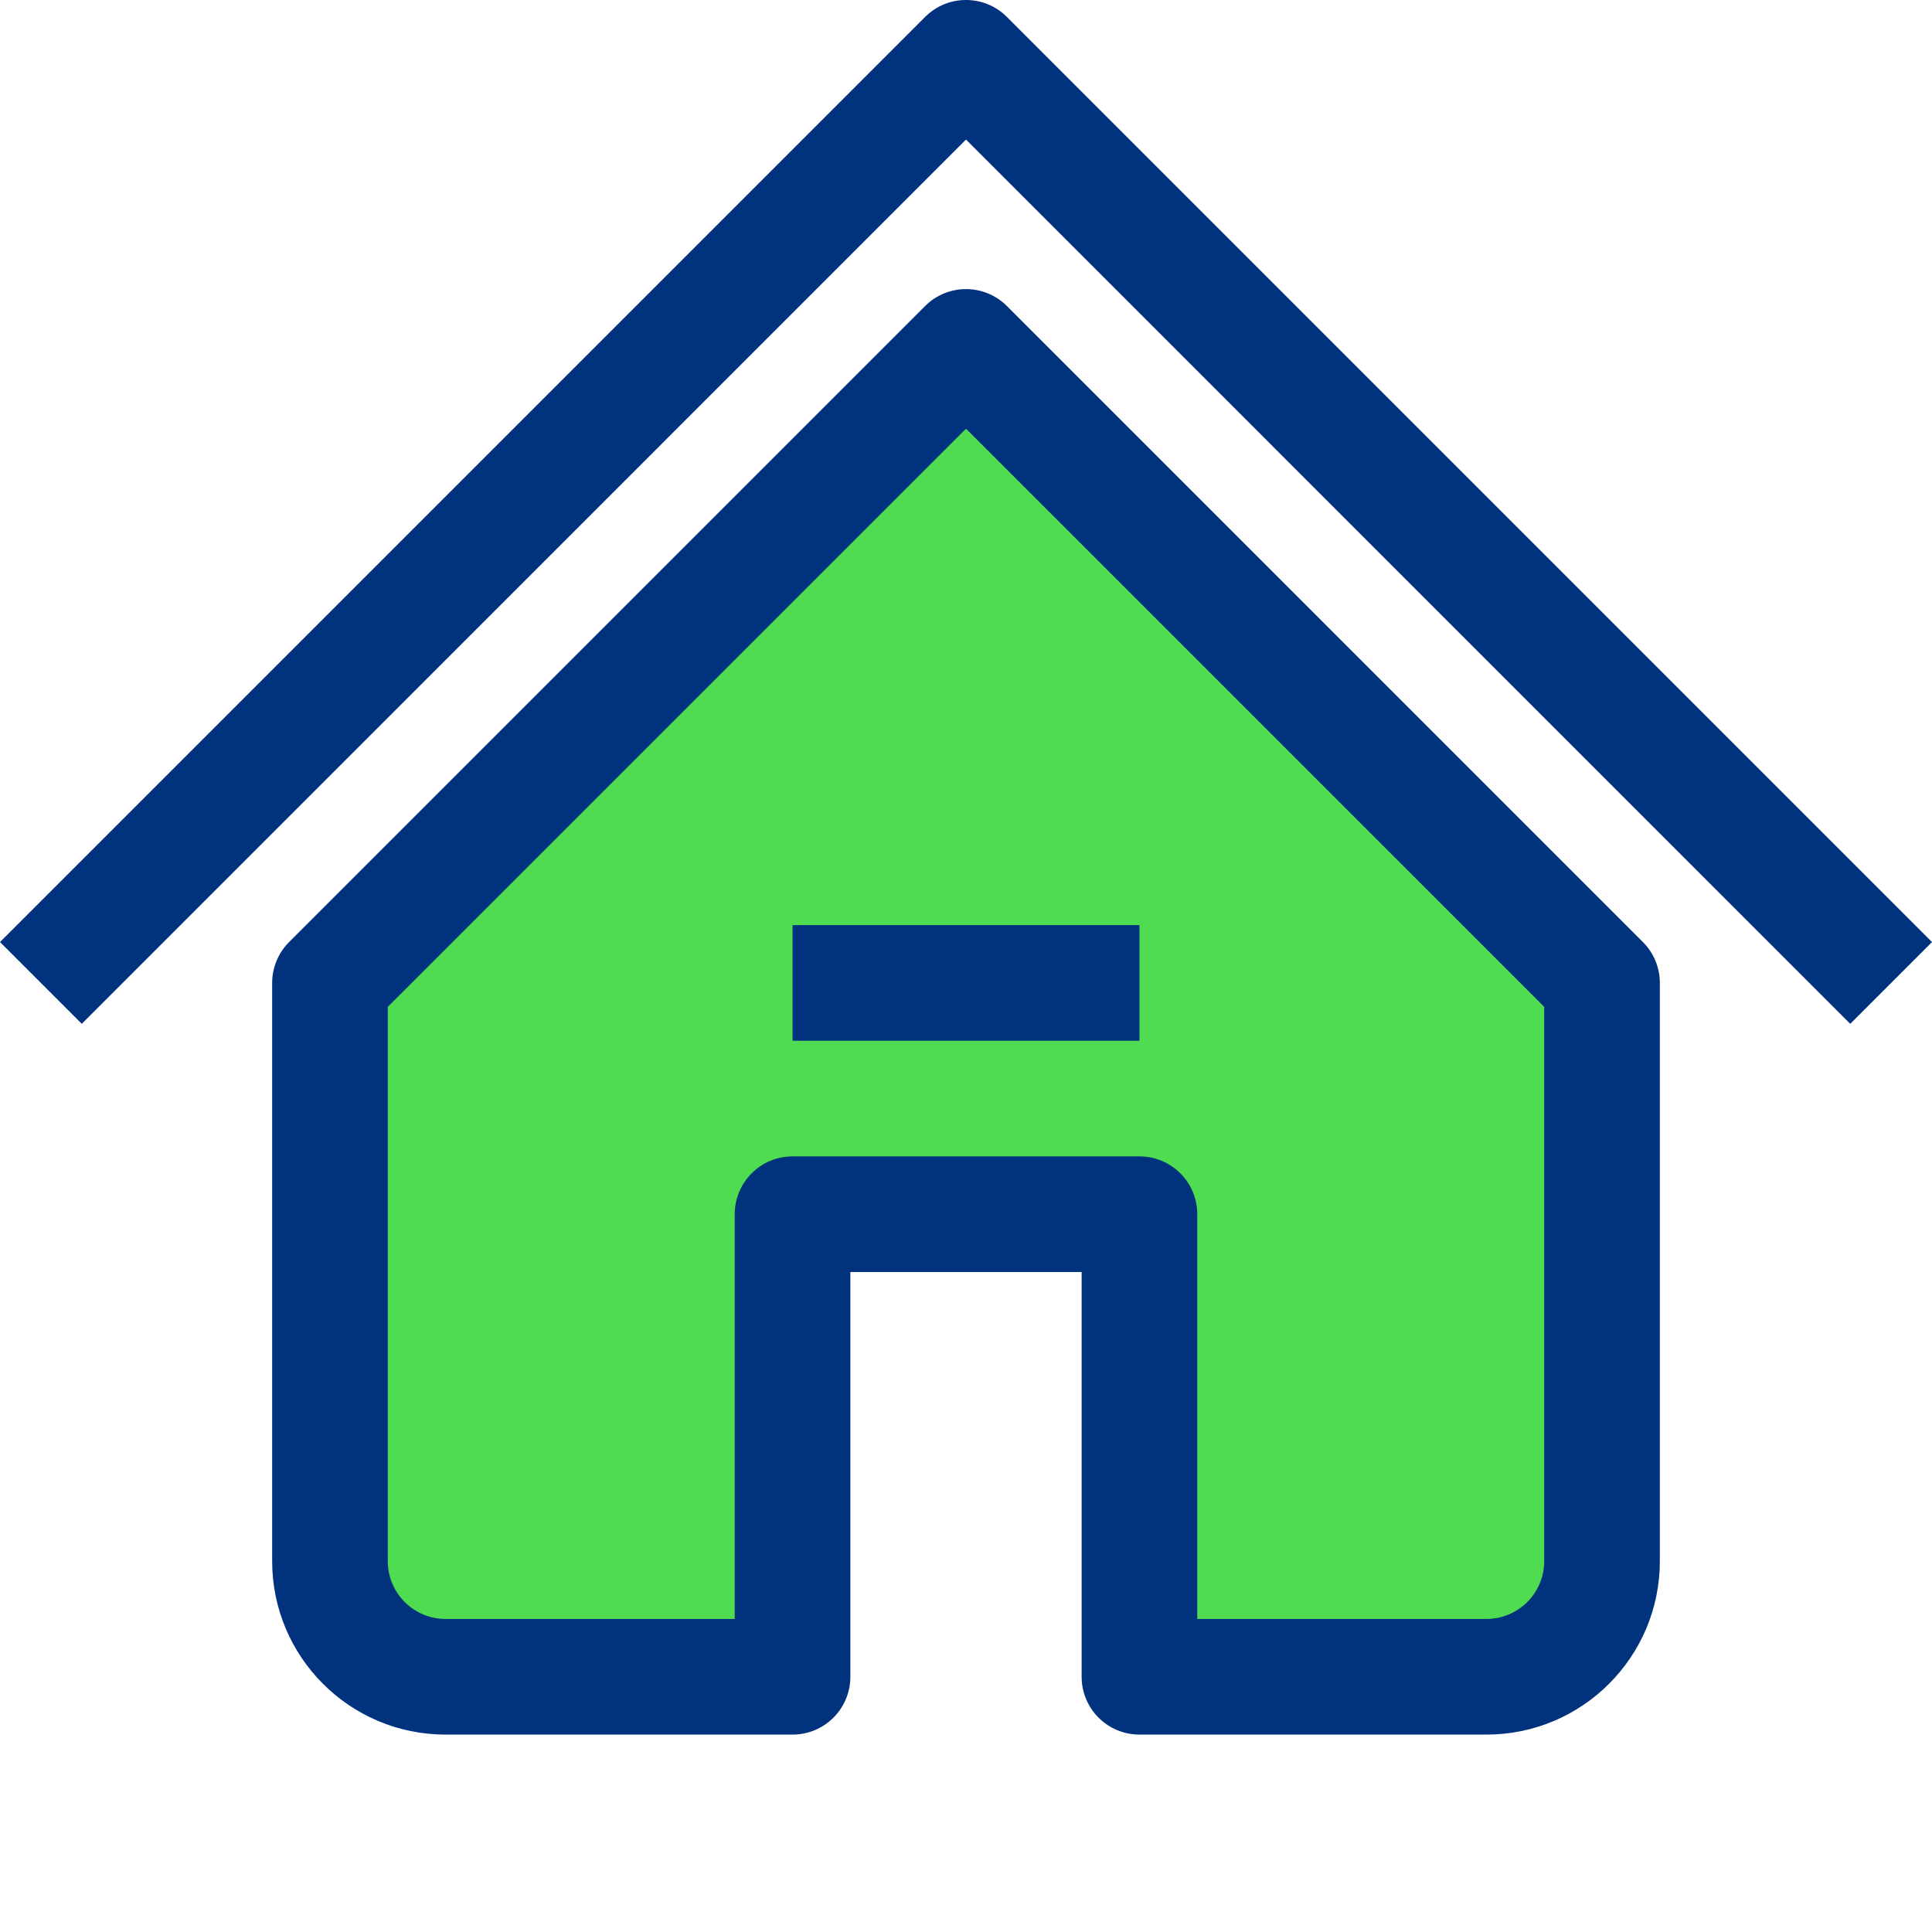 <svg width="68" height="68" viewBox="0 0 68 68" fill="none" xmlns="http://www.w3.org/2000/svg">
<g clip-path="url(#clip0_81_4493)">
<path d="M56.386 34.596V54.947C56.379 57.192 54.561 59.01 52.316 59.017H40.105V42.736H27.895V59.017H15.684C13.439 59.01 11.621 57.192 11.614 54.947V34.596L34 12.21L56.386 34.596Z" fill="#50DC50"/>
<path d="M35.439 10.771C34.644 9.977 33.356 9.977 32.561 10.771L10.175 33.157C9.794 33.539 9.579 34.056 9.579 34.596V54.947C9.579 58.318 12.312 61.052 15.684 61.052H27.895C29.019 61.052 29.93 60.141 29.93 59.017V44.771H38.07V59.017C38.07 60.141 38.981 61.052 40.105 61.052H52.316C55.688 61.052 58.421 58.318 58.421 54.947V34.596C58.421 34.056 58.206 33.539 57.825 33.157L35.439 10.771ZM54.351 54.947C54.351 56.071 53.44 56.982 52.316 56.982H42.14V42.736C42.14 41.612 41.229 40.701 40.105 40.701H27.895C26.771 40.701 25.86 41.612 25.86 42.736V56.982H15.684C14.56 56.982 13.649 56.071 13.649 54.947V35.438L34 15.088L54.351 35.438V54.947Z" fill="#00327D"/>
<path d="M32.561 0.596L0 33.157L2.878 36.035L34 4.912L65.122 36.035L68 33.157L35.439 0.596C34.644 -0.199 33.356 -0.199 32.561 0.596Z" fill="#00327D"/>
<path d="M27.895 32.561H40.105V36.631H27.895V32.561Z" fill="#00327D"/>
</g>
<defs>
<clipPath id="clip0_81_4493">
<rect width="68" height="68" fill="white"/>
</clipPath>
</defs>
</svg>
